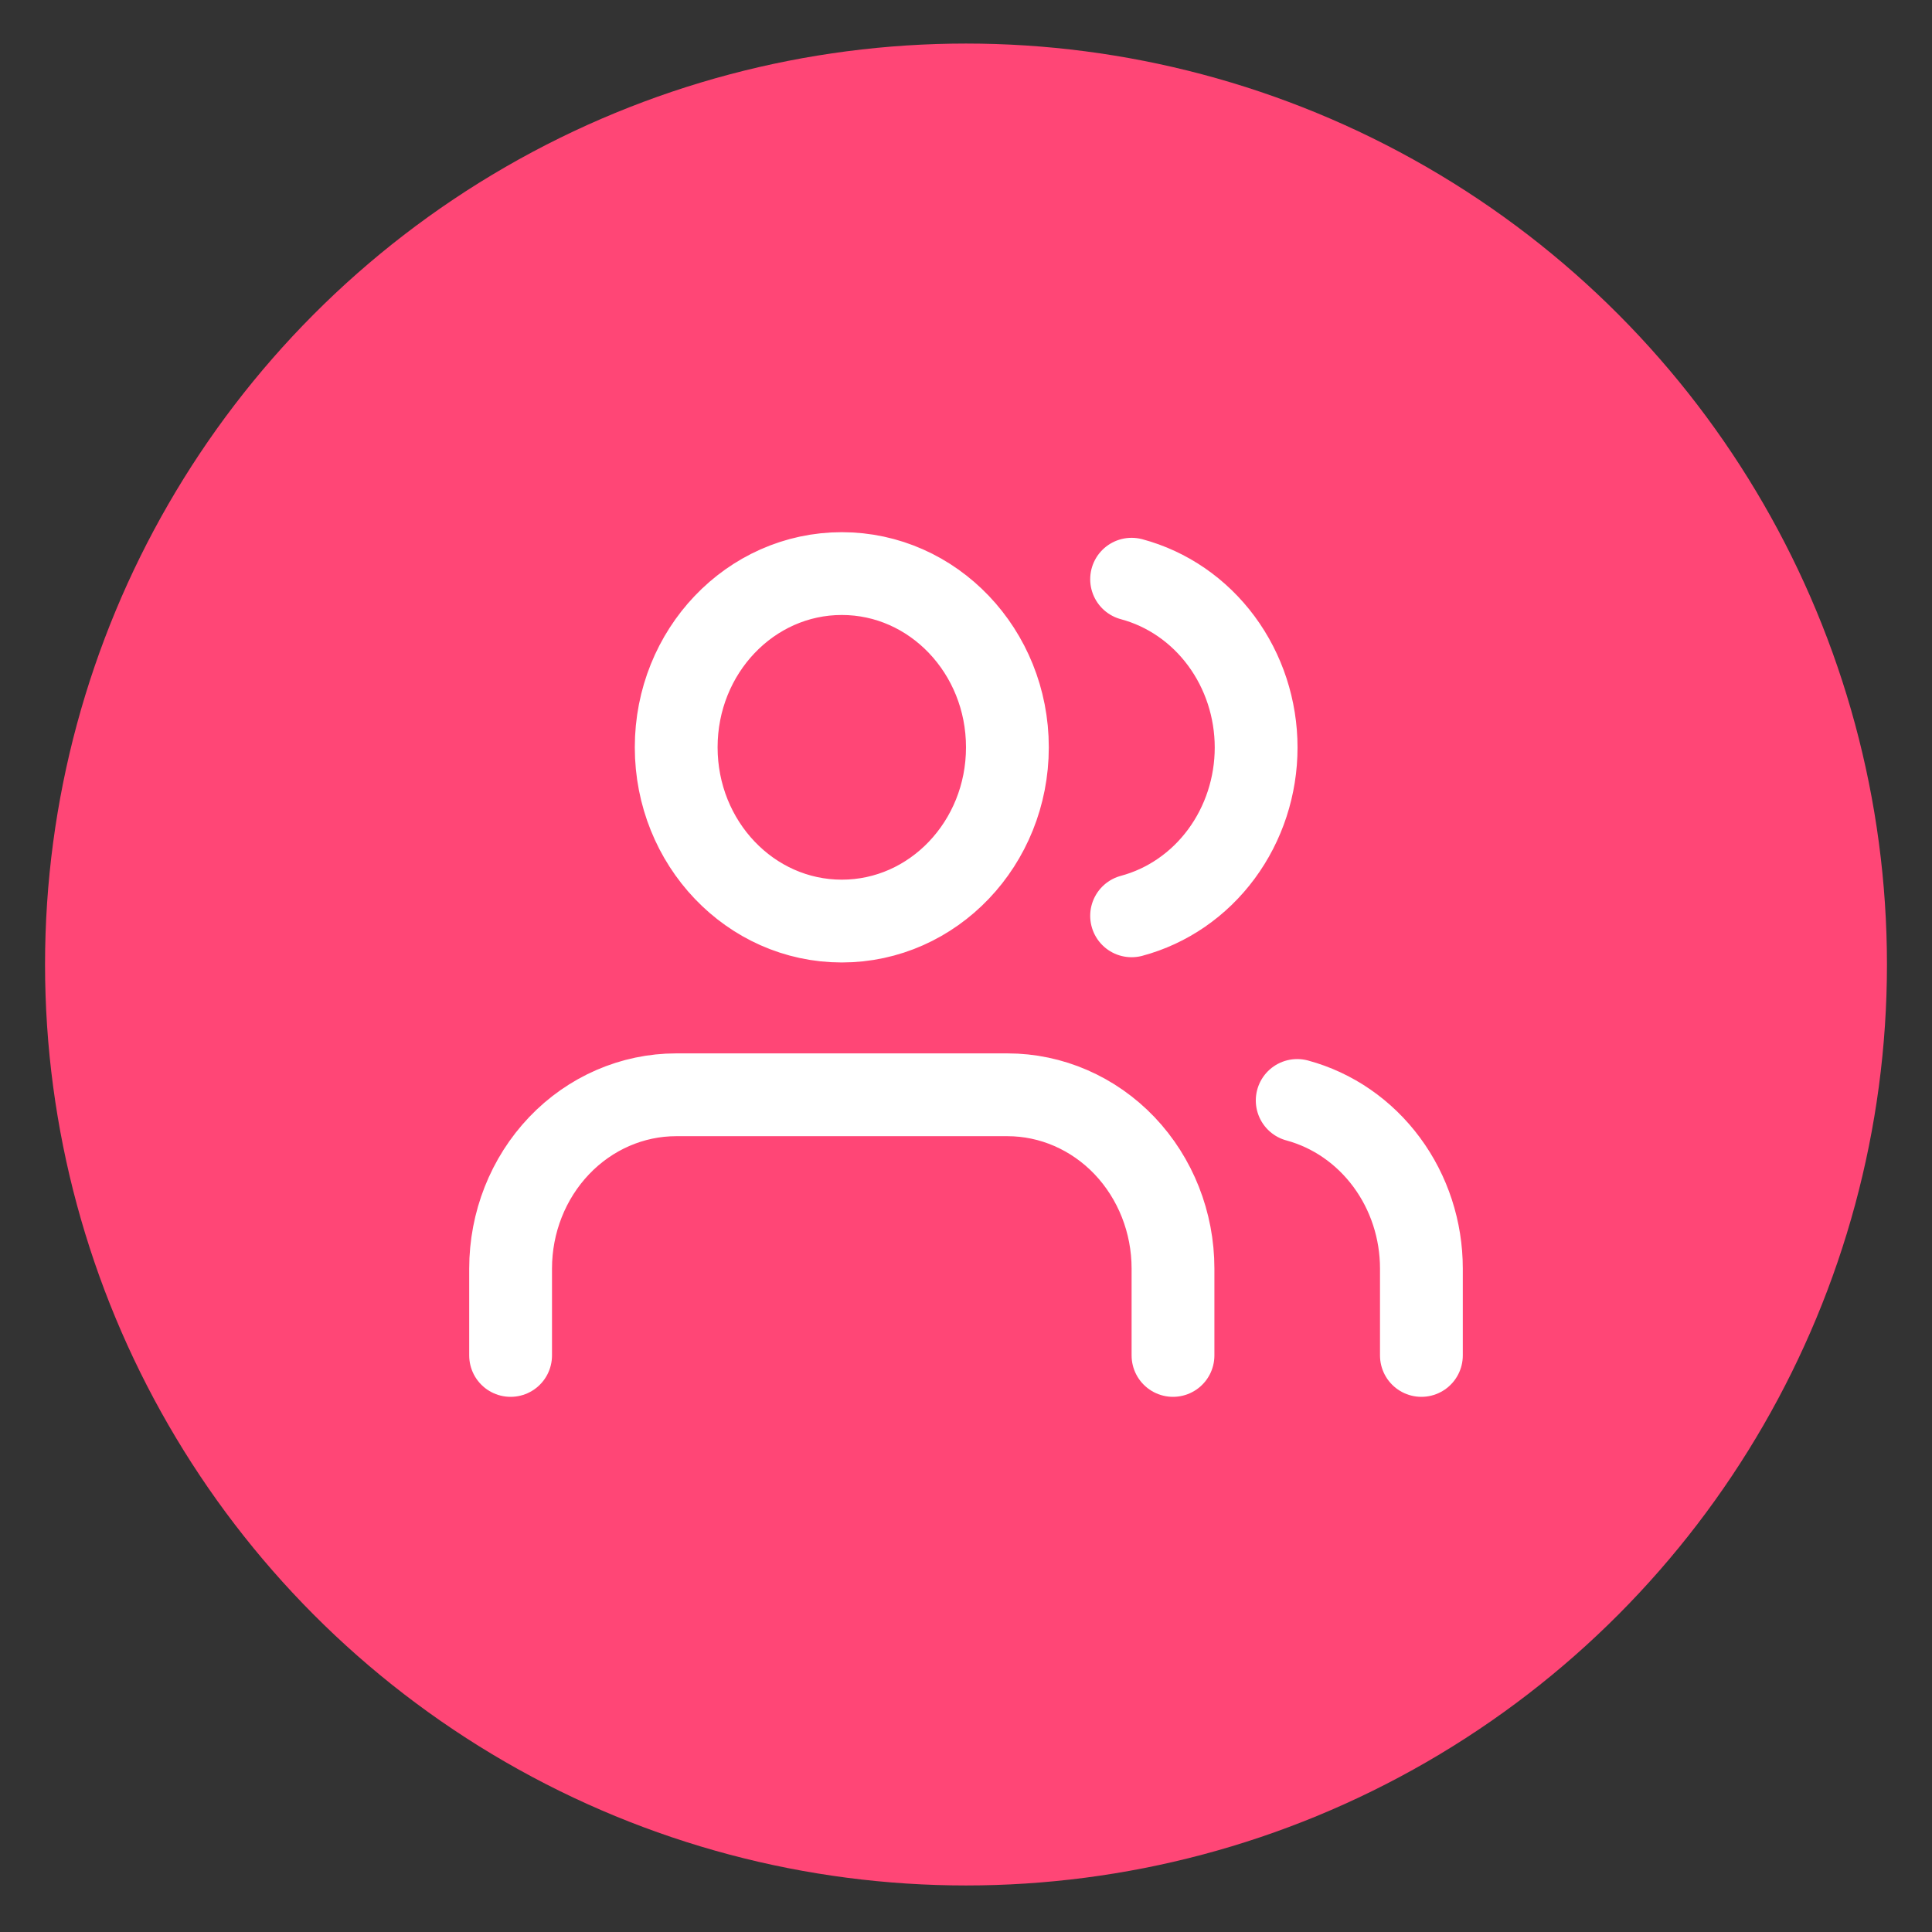 <svg width="35" height="35" viewBox="0 0 35 35" fill="none" xmlns="http://www.w3.org/2000/svg">
<rect x="0" y="0" width="35" height="35" fill="#333333" stroke="none"/>
<circle cx="17.5" cy="17.473" r="16.684" fill="#FF4676"/>
<g clip-path="url(#clip0_100_3886)">
<path d="M21.25 24.555V22.981C21.25 22.146 20.934 21.346 20.372 20.755C19.809 20.165 19.046 19.833 18.25 19.833H12.25C11.455 19.833 10.691 20.165 10.129 20.755C9.566 21.346 9.25 22.146 9.25 22.981V24.555M25.75 24.555V22.981C25.75 22.284 25.529 21.606 25.121 21.055C24.714 20.504 24.144 20.11 23.5 19.936M20.5 10.493C21.146 10.666 21.718 11.06 22.126 11.612C22.534 12.164 22.756 12.843 22.756 13.542C22.756 14.241 22.534 14.92 22.126 15.472C21.718 16.024 21.146 16.418 20.5 16.591M18.25 13.538C18.25 15.277 16.907 16.686 15.25 16.686C13.593 16.686 12.25 15.277 12.25 13.538C12.25 11.8 13.593 10.391 15.25 10.391C16.907 10.391 18.25 11.8 18.25 13.538Z" stroke="white" stroke-width="1.5" stroke-linecap="round" stroke-linejoin="round"/>
</g>
<defs>
<clipPath id="clip0_100_3886">
<rect width="18" height="18.885" fill="white" transform="translate(8.5 8.03)"/>
</clipPath>
</defs>
</svg>
